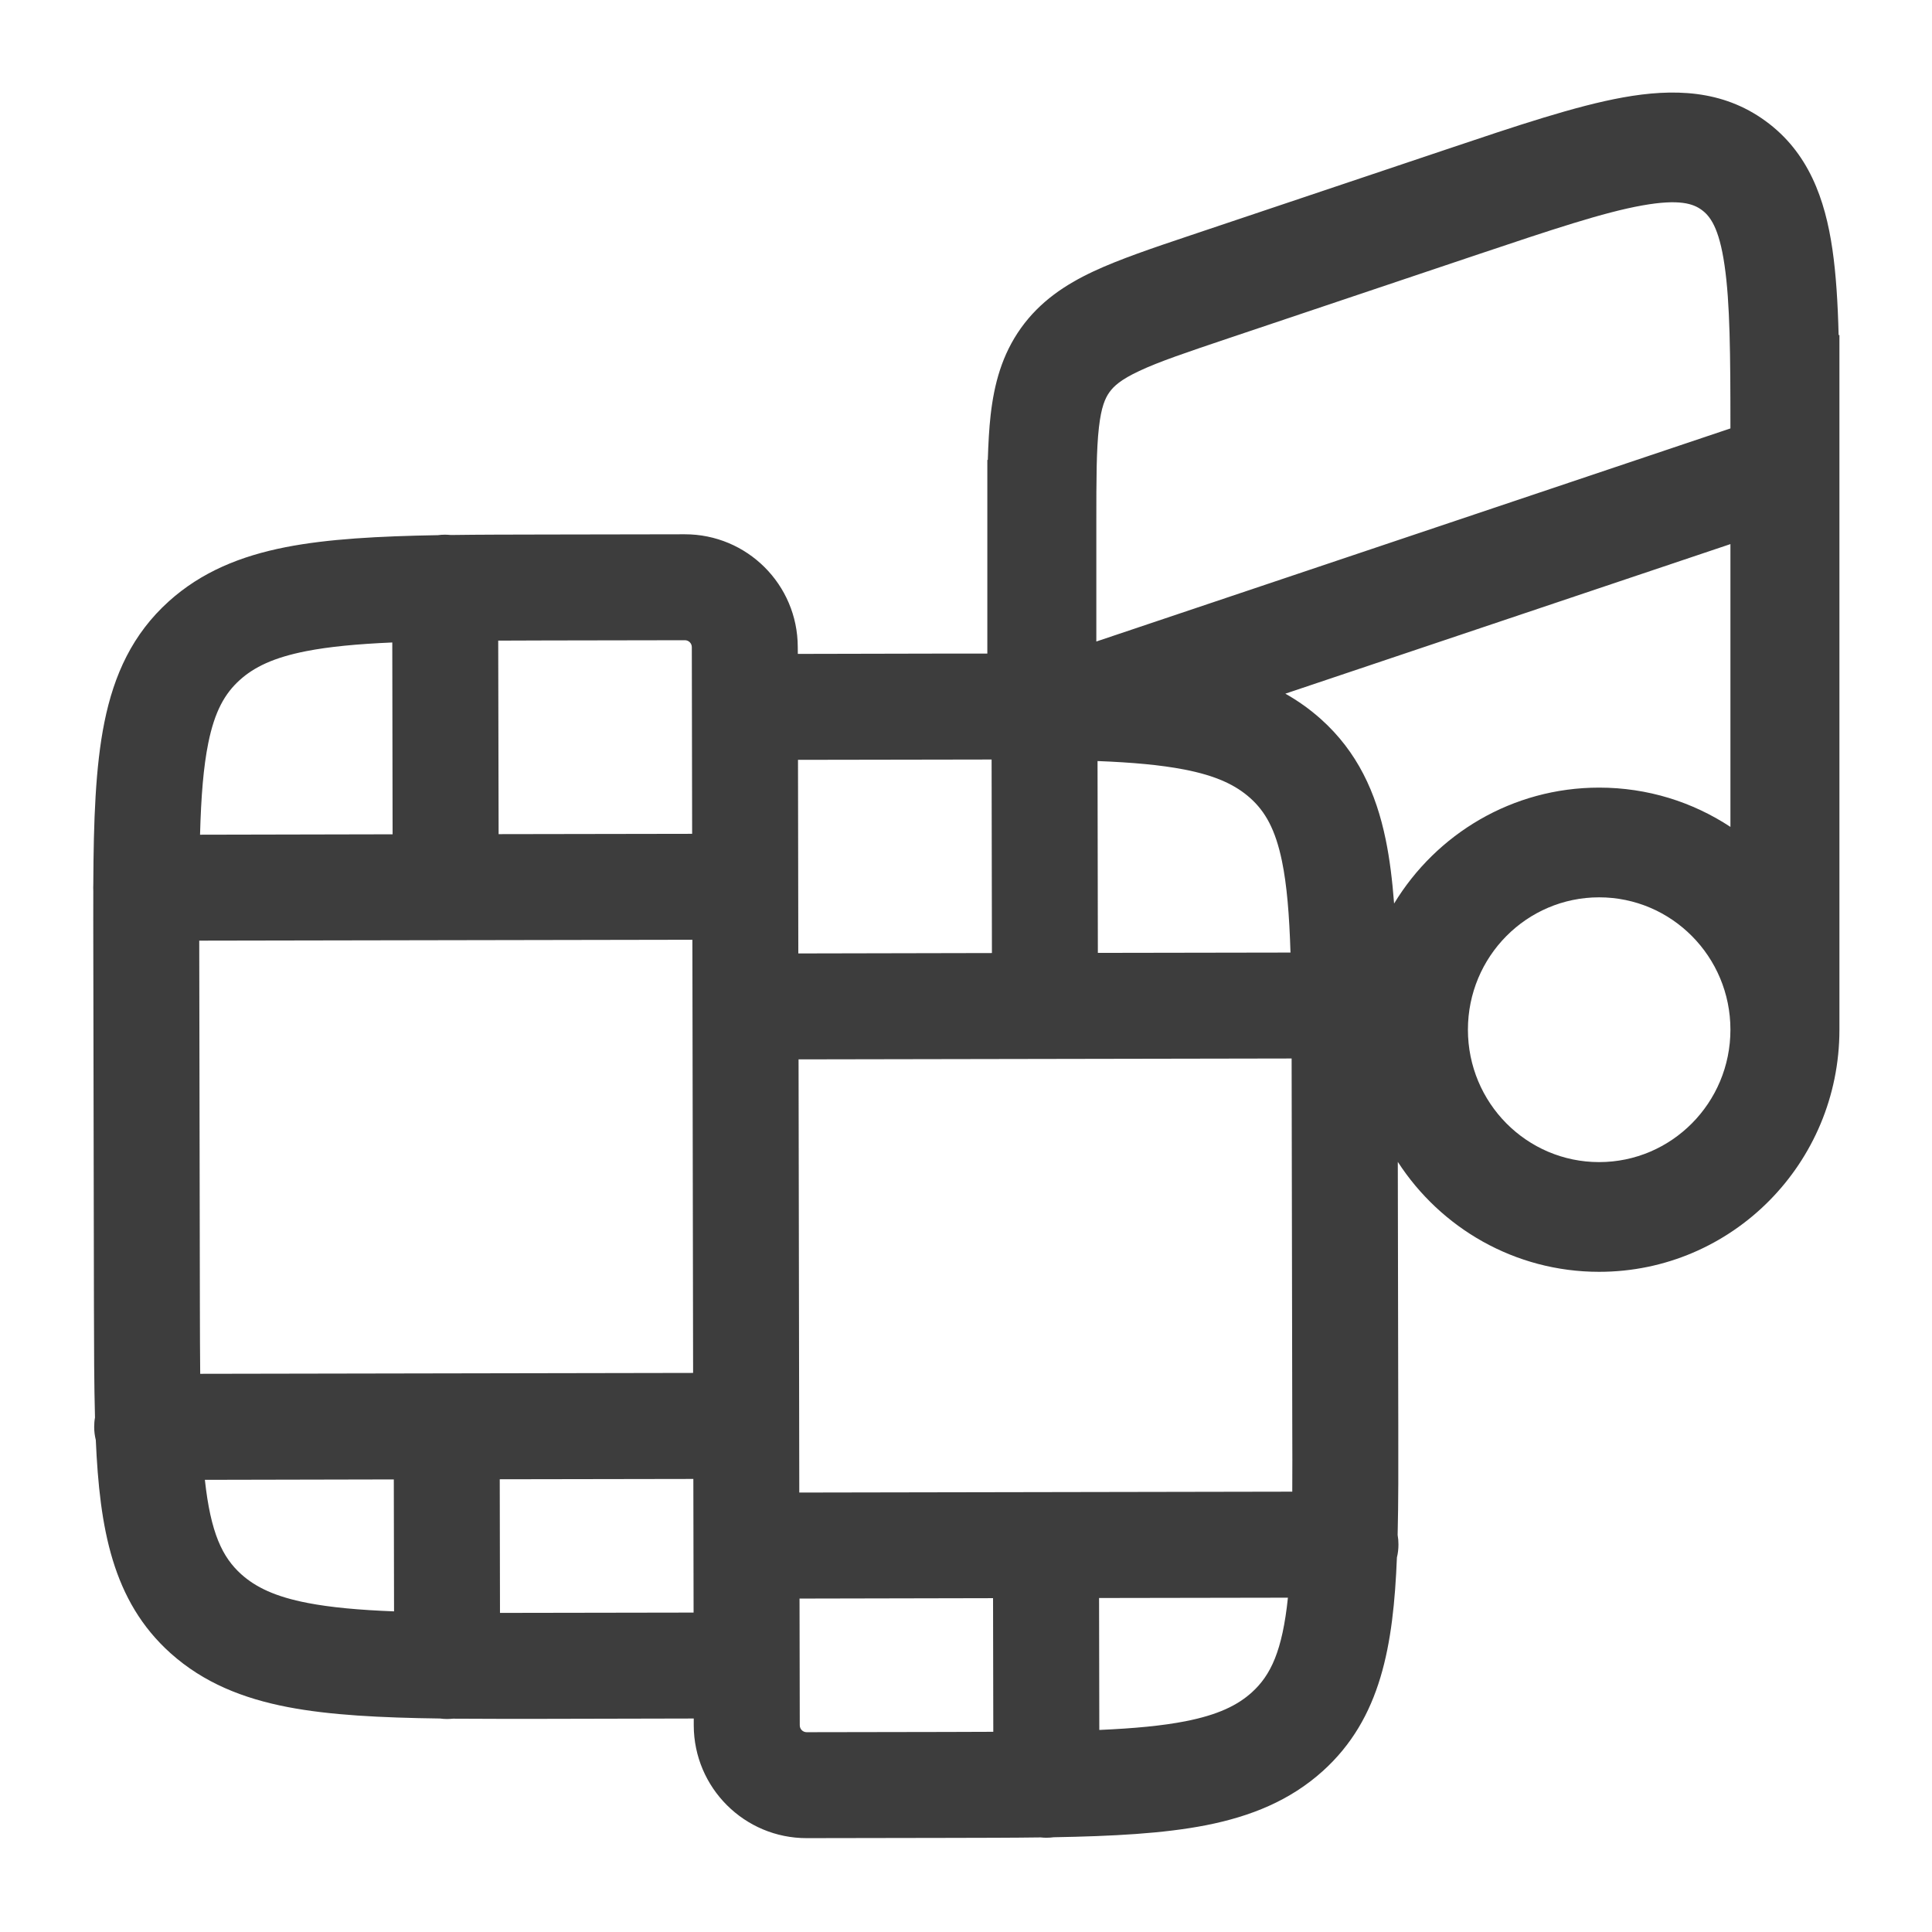 <svg width="24" height="24" viewBox="0 0 24 24" fill="none" xmlns="http://www.w3.org/2000/svg">
<path fill-rule="evenodd" clip-rule="evenodd" d="M21.93 1.502C21.394 1.112 20.781 1.099 20.163 1.21C19.573 1.316 18.841 1.562 17.961 1.858L14.796 2.921C14.319 3.081 13.907 3.22 13.582 3.372C13.233 3.536 12.921 3.743 12.683 4.075C12.446 4.407 12.35 4.771 12.306 5.156C12.287 5.325 12.277 5.511 12.271 5.713H12.265V8.119C12.095 8.119 11.918 8.119 11.736 8.119L9.911 8.123L9.91 8.037C9.909 7.262 9.28 6.636 8.506 6.637L6.766 6.64C6.345 6.641 5.956 6.641 5.601 6.646C5.577 6.644 5.553 6.642 5.529 6.642C5.499 6.642 5.469 6.644 5.439 6.648C4.704 6.661 4.076 6.694 3.549 6.797C2.99 6.907 2.503 7.104 2.096 7.471C1.646 7.877 1.416 8.382 1.297 8.971C1.185 9.526 1.163 10.197 1.159 10.981C1.158 10.997 1.158 11.013 1.158 11.029C1.158 11.043 1.158 11.056 1.159 11.069C1.158 11.291 1.159 11.525 1.159 11.772L1.167 16.247C1.168 16.75 1.169 17.204 1.18 17.609C1.173 17.647 1.17 17.687 1.17 17.727C1.17 17.782 1.177 17.836 1.19 17.888C1.238 18.981 1.394 19.887 2.119 20.537C2.528 20.903 3.015 21.098 3.575 21.206C4.102 21.307 4.73 21.338 5.466 21.348C5.495 21.352 5.525 21.354 5.555 21.354C5.58 21.354 5.604 21.352 5.628 21.35C5.983 21.353 6.371 21.352 6.793 21.352L8.618 21.348L8.618 21.434C8.62 22.209 9.249 22.836 10.023 22.834L11.762 22.831C12.184 22.83 12.572 22.83 12.928 22.825C12.951 22.828 12.976 22.829 13 22.829C13.03 22.829 13.06 22.827 13.089 22.823C13.825 22.81 14.453 22.777 14.98 22.674C15.539 22.564 16.026 22.367 16.433 22C17.156 21.347 17.309 20.44 17.353 19.347C17.366 19.296 17.372 19.242 17.372 19.186C17.372 19.146 17.369 19.107 17.362 19.068C17.372 18.664 17.371 18.209 17.37 17.706L17.364 14.433C17.896 15.255 18.818 15.799 19.865 15.799C21.515 15.799 22.85 14.452 22.85 12.791V4.162H22.84C22.83 3.763 22.808 3.407 22.763 3.098C22.672 2.473 22.466 1.891 21.93 1.502ZM15.967 8.617L21.496 6.759V10.272C21.027 9.963 20.467 9.784 19.865 9.784C18.787 9.784 17.842 10.36 17.318 11.224C17.296 10.938 17.264 10.673 17.214 10.431C17.093 9.842 16.86 9.338 16.41 8.934C16.271 8.81 16.123 8.705 15.967 8.617ZM20.401 2.552C20.866 2.469 21.035 2.532 21.138 2.607C21.241 2.682 21.355 2.824 21.423 3.296C21.491 3.76 21.496 4.396 21.496 5.322L13.619 7.969V6.498C13.619 5.943 13.62 5.584 13.651 5.311C13.68 5.055 13.729 4.946 13.782 4.872C13.835 4.798 13.922 4.716 14.153 4.608C14.4 4.492 14.738 4.378 15.261 4.202L18.337 3.168C19.282 2.851 19.919 2.638 20.401 2.552ZM18.235 12.791C18.235 11.883 18.965 11.147 19.865 11.147C20.765 11.147 21.496 11.883 21.496 12.791C21.496 13.7 20.765 14.436 19.865 14.436C18.965 14.436 18.235 13.7 18.235 12.791ZM6.194 10.362L6.189 7.958C6.374 7.957 6.568 7.957 6.772 7.956L8.508 7.953C8.556 7.953 8.594 7.992 8.594 8.039L8.598 10.358L6.194 10.362ZM3.803 8.089C4.089 8.033 4.437 8 4.873 7.981L4.877 10.364L2.485 10.369C2.498 9.893 2.527 9.528 2.587 9.232C2.667 8.836 2.793 8.615 2.978 8.448C3.155 8.288 3.396 8.169 3.803 8.089ZM9.917 11.844L9.913 9.439L11.736 9.436C11.939 9.435 12.133 9.435 12.318 9.435L12.322 11.839L9.917 11.844ZM13.638 11.837L13.634 9.454C14.071 9.471 14.418 9.503 14.705 9.558C15.112 9.636 15.353 9.755 15.531 9.914C15.716 10.08 15.843 10.3 15.925 10.697C15.986 10.992 16.016 11.357 16.031 11.833L13.638 11.837ZM2.483 16.236L2.475 11.685L8.601 11.674L8.61 17.055L2.487 17.066C2.484 16.812 2.484 16.537 2.483 16.236ZM9.929 18.541L9.92 13.16L16.045 13.149L16.053 17.7C16.054 18.001 16.055 18.276 16.053 18.53L9.929 18.541ZM2.998 19.557C2.762 19.345 2.617 19.044 2.545 18.383L4.892 18.378L4.895 20.017C4.458 20 4.11 19.968 3.824 19.913C3.417 19.835 3.176 19.716 2.998 19.557ZM6.211 20.036L6.208 18.376L8.613 18.372L8.616 20.032L6.793 20.035C6.59 20.036 6.396 20.036 6.211 20.036ZM9.935 21.432L9.932 19.858L12.336 19.853L12.339 21.513C12.155 21.514 11.961 21.514 11.757 21.515L10.021 21.518C9.973 21.518 9.935 21.48 9.935 21.432ZM13.656 21.49L13.653 19.851L15.999 19.847C15.93 20.508 15.786 20.81 15.551 21.023C15.374 21.183 15.133 21.302 14.726 21.382C14.44 21.438 14.092 21.471 13.656 21.49Z" fill="#3D3D3D"/>
</svg>
